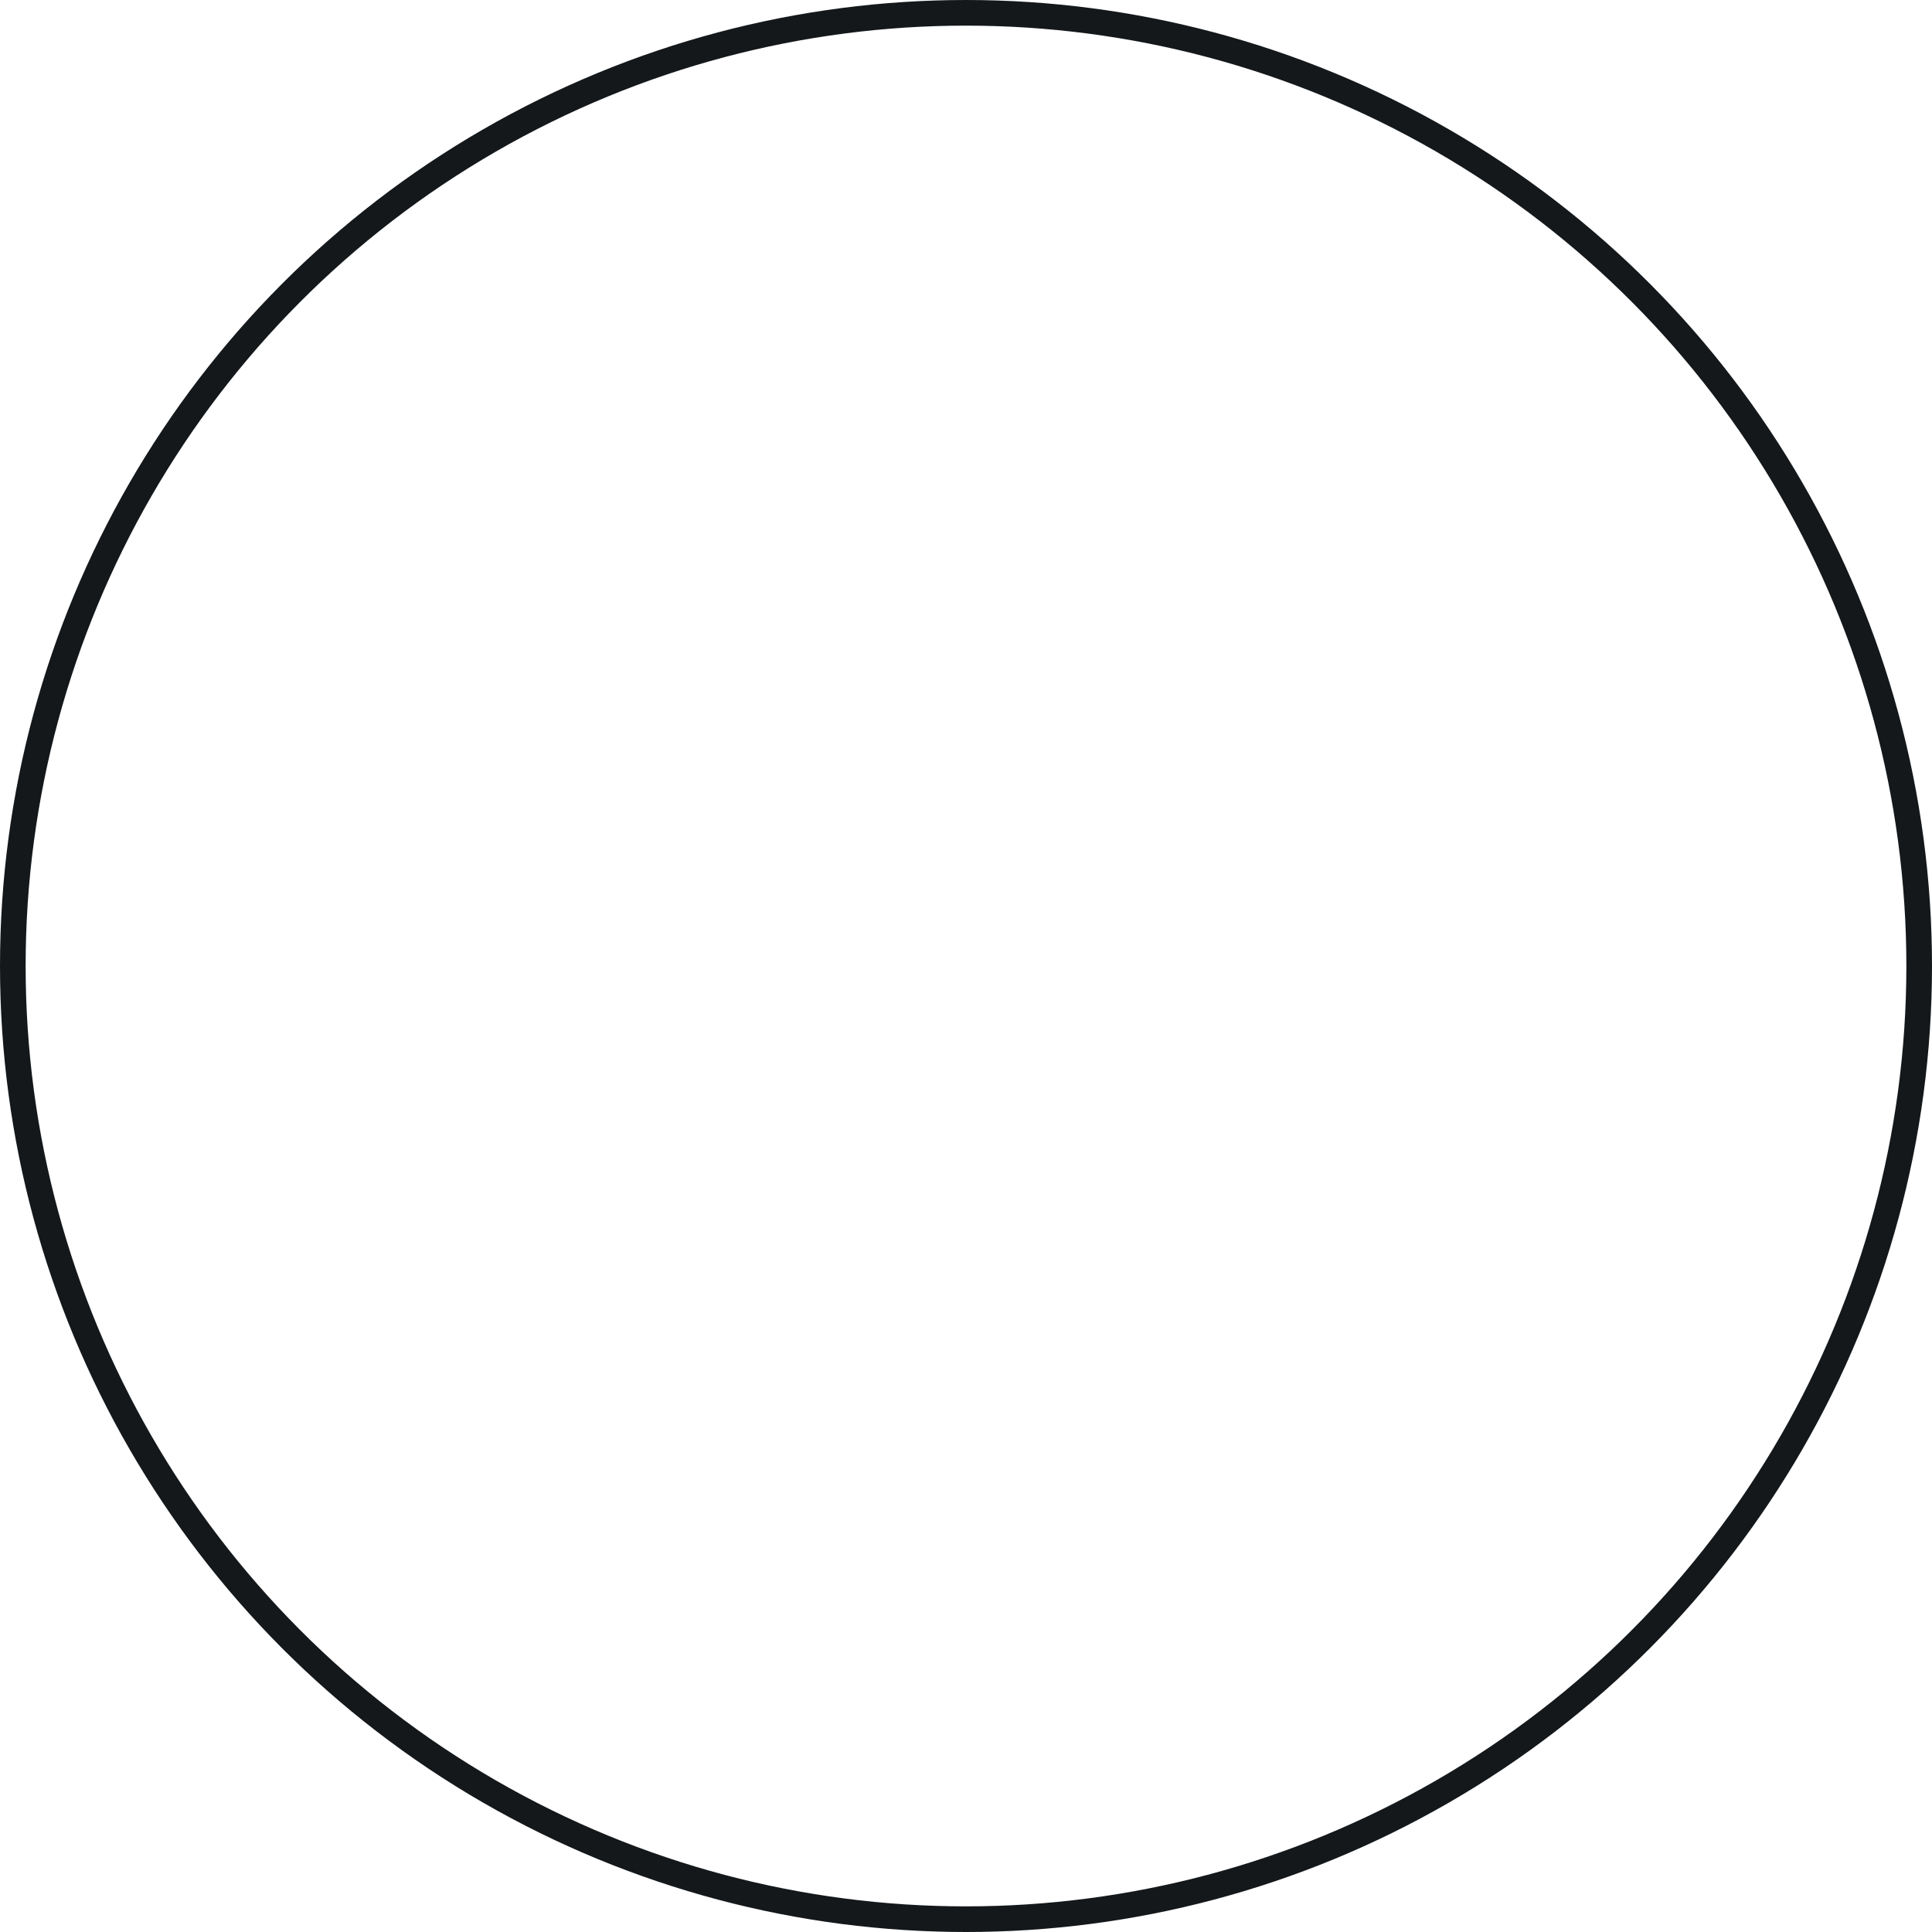 <svg xmlns="http://www.w3.org/2000/svg" id="Capa_2" data-name="Capa 2" viewBox="0 0 75.36 75.36"><defs><style>      .cls-1 {        fill: none;        stroke: #14181b;        stroke-miterlimit: 10;      }    </style></defs><g id="Layer_1" data-name="Layer 1"><circle class="cls-1" cx="37.68" cy="37.68" r="37.18"></circle></g></svg>